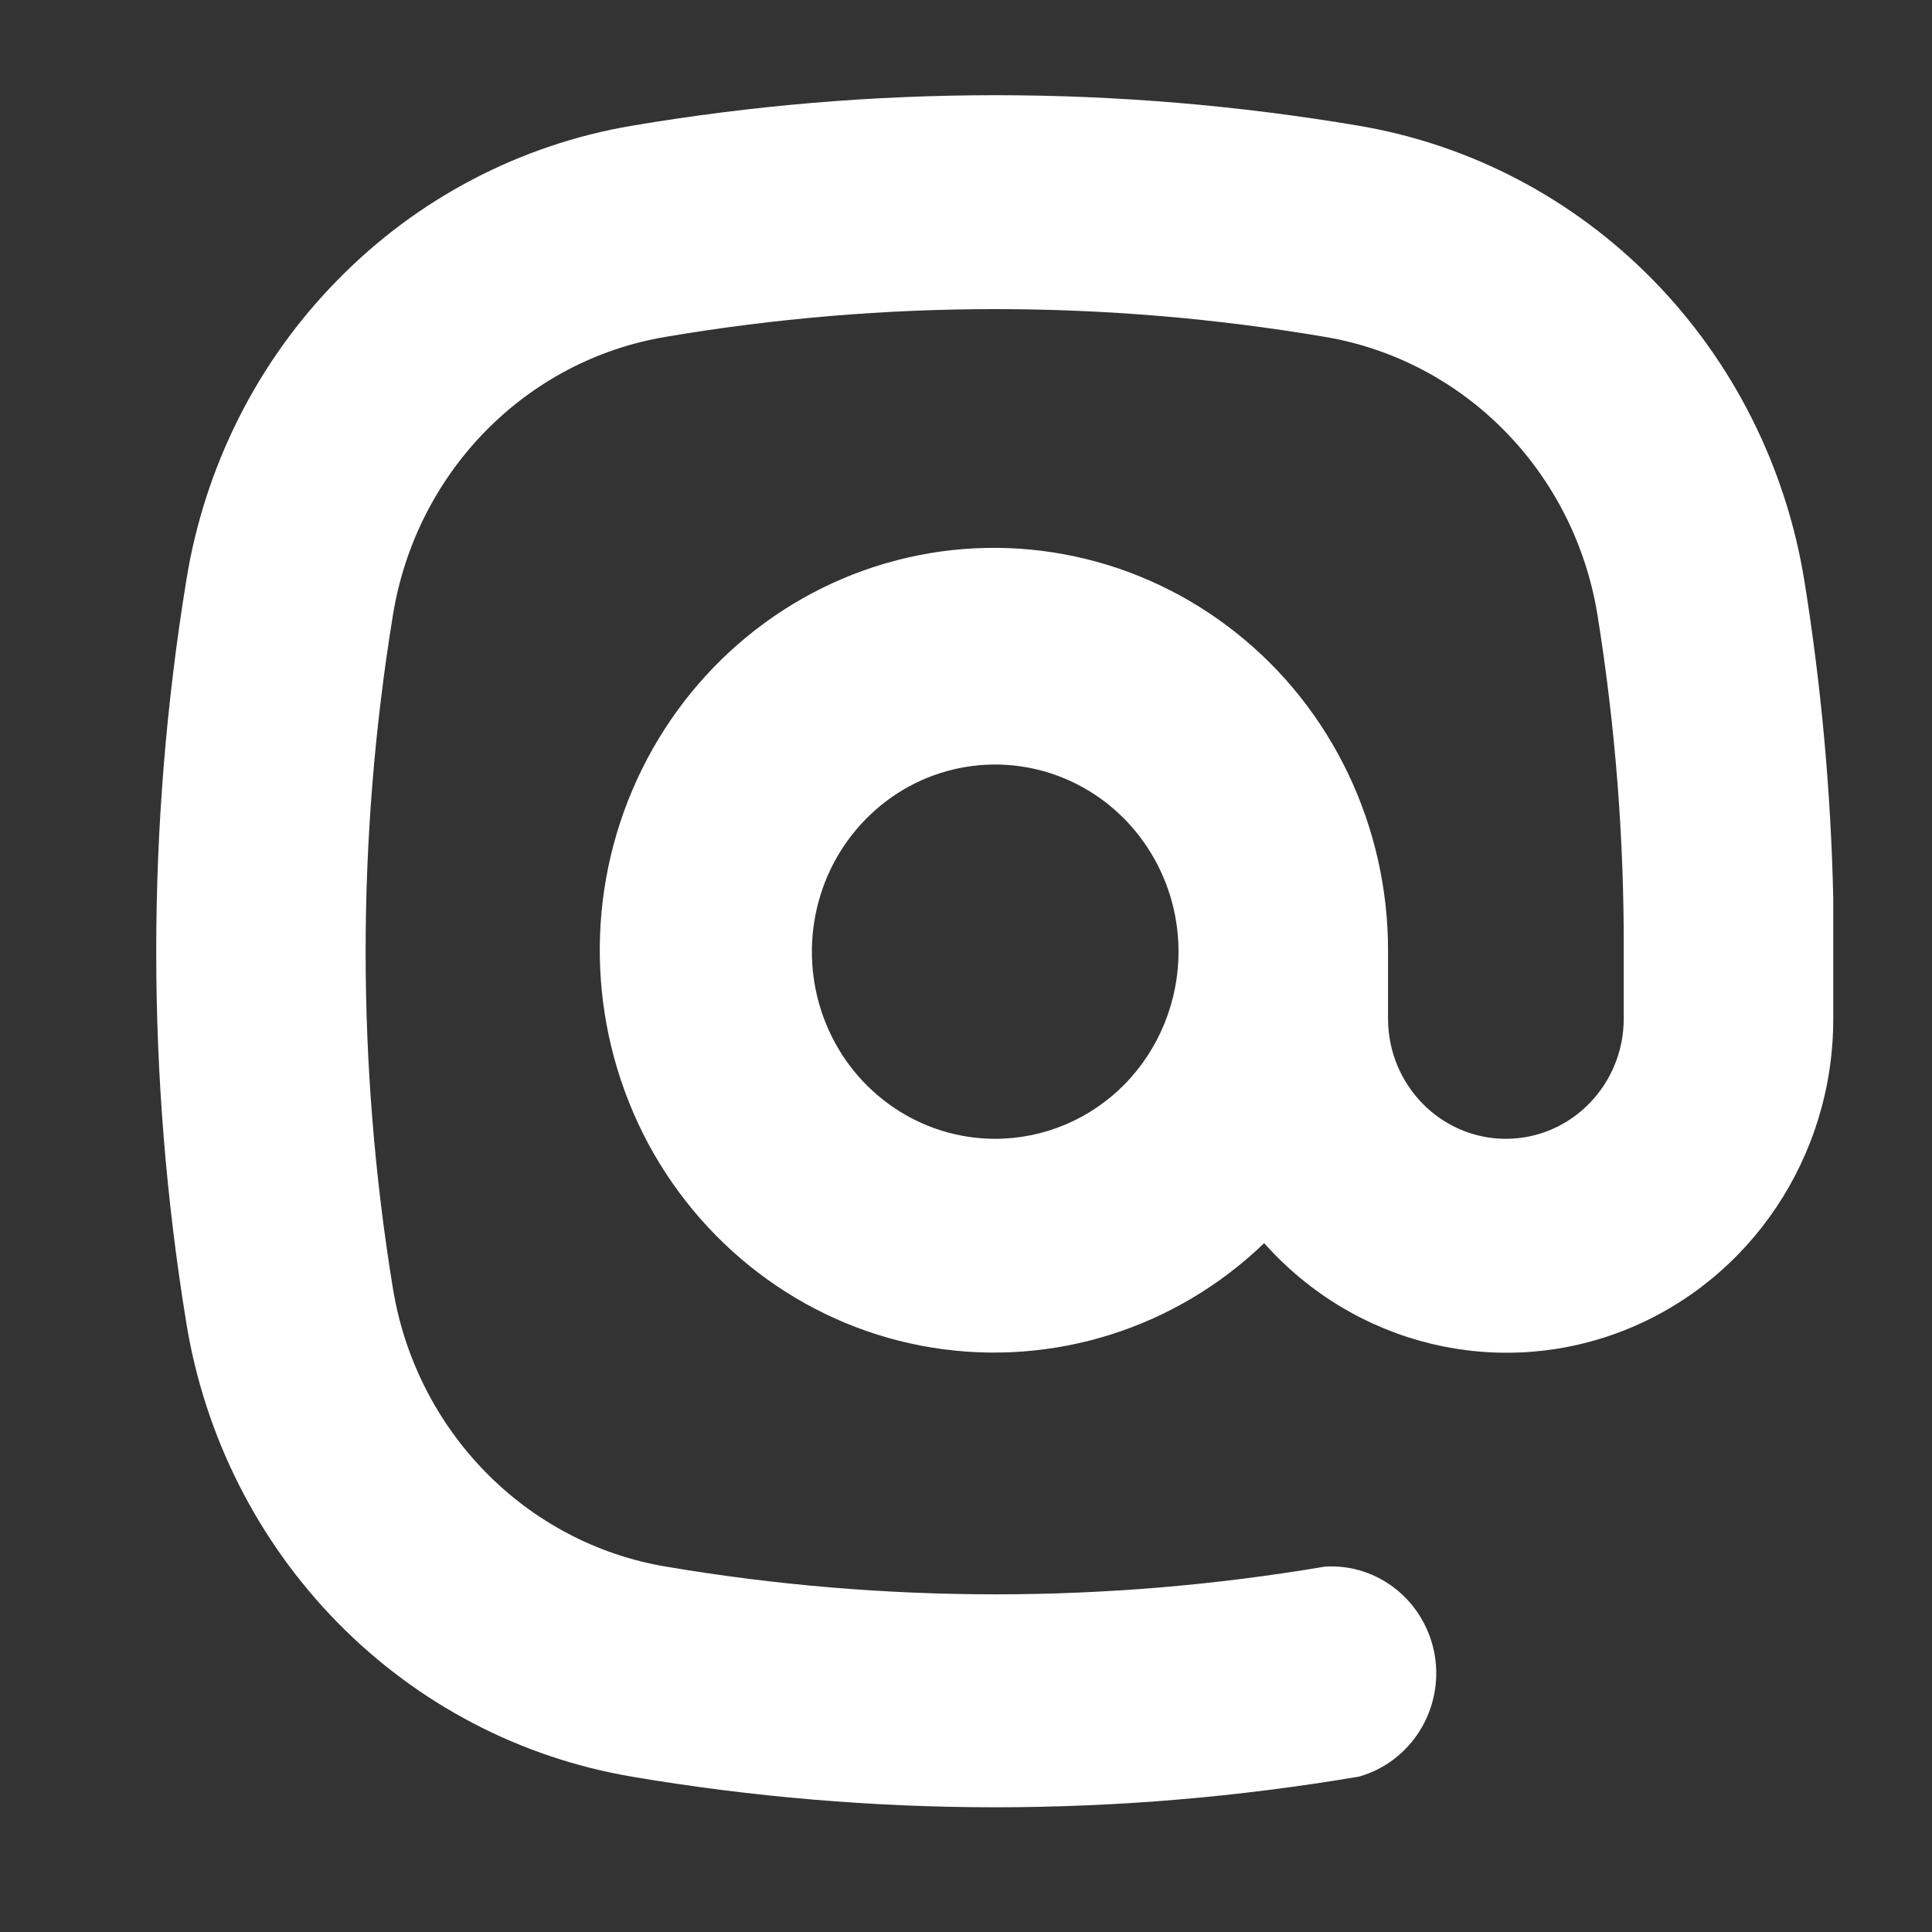 <svg width="9" height="9" viewBox="0 0 9 9" fill="none" xmlns="http://www.w3.org/2000/svg">
<rect x="0" y="0" width="9" height="9" fill="#333333" stroke="none"/>
<path d="M2.941 8.276C3.501 8.371 4.069 8.419 4.636 8.419C5.204 8.419 5.771 8.371 6.331 8.276C6.572 8.208 6.725 7.965 6.684 7.713C6.642 7.461 6.421 7.282 6.171 7.298C5.155 7.47 4.119 7.47 3.103 7.298C2.45 7.189 1.938 6.666 1.83 6C1.661 4.963 1.661 3.905 1.83 2.868C1.937 2.201 2.448 1.678 3.102 1.569C4.117 1.397 5.154 1.397 6.17 1.569C6.823 1.678 7.335 2.2 7.442 2.867C7.525 3.385 7.566 3.908 7.564 4.433V4.745C7.564 5.054 7.318 5.305 7.015 5.305C6.712 5.305 6.466 5.054 6.466 4.745V4.433C6.468 3.854 6.208 3.305 5.76 2.949C5.312 2.592 4.727 2.467 4.177 2.61C3.626 2.753 3.172 3.149 2.946 3.68C2.719 4.213 2.748 4.821 3.021 5.33C3.295 5.837 3.783 6.188 4.344 6.278C4.906 6.368 5.476 6.189 5.889 5.791C6.312 6.267 6.979 6.429 7.567 6.197C8.154 5.965 8.541 5.388 8.54 4.745V4.184C8.529 3.688 8.484 3.193 8.405 2.703C8.319 2.174 8.073 1.685 7.701 1.305C7.329 0.925 6.85 0.674 6.331 0.586C5.209 0.396 4.064 0.396 2.942 0.586C2.423 0.674 1.943 0.925 1.572 1.305C1.199 1.684 0.953 2.174 0.868 2.703C0.681 3.849 0.681 5.018 0.868 6.163C0.954 6.692 1.201 7.18 1.573 7.559C1.945 7.938 2.423 8.188 2.942 8.276L2.941 8.276ZM4.636 5.305C4.291 5.305 3.979 5.093 3.847 4.767C3.715 4.441 3.788 4.066 4.032 3.817C4.276 3.567 4.644 3.493 4.963 3.628C5.282 3.763 5.49 4.081 5.49 4.433C5.49 4.664 5.4 4.886 5.24 5.05C5.08 5.213 4.863 5.305 4.636 5.305Z" fill="white"/>
</svg>
